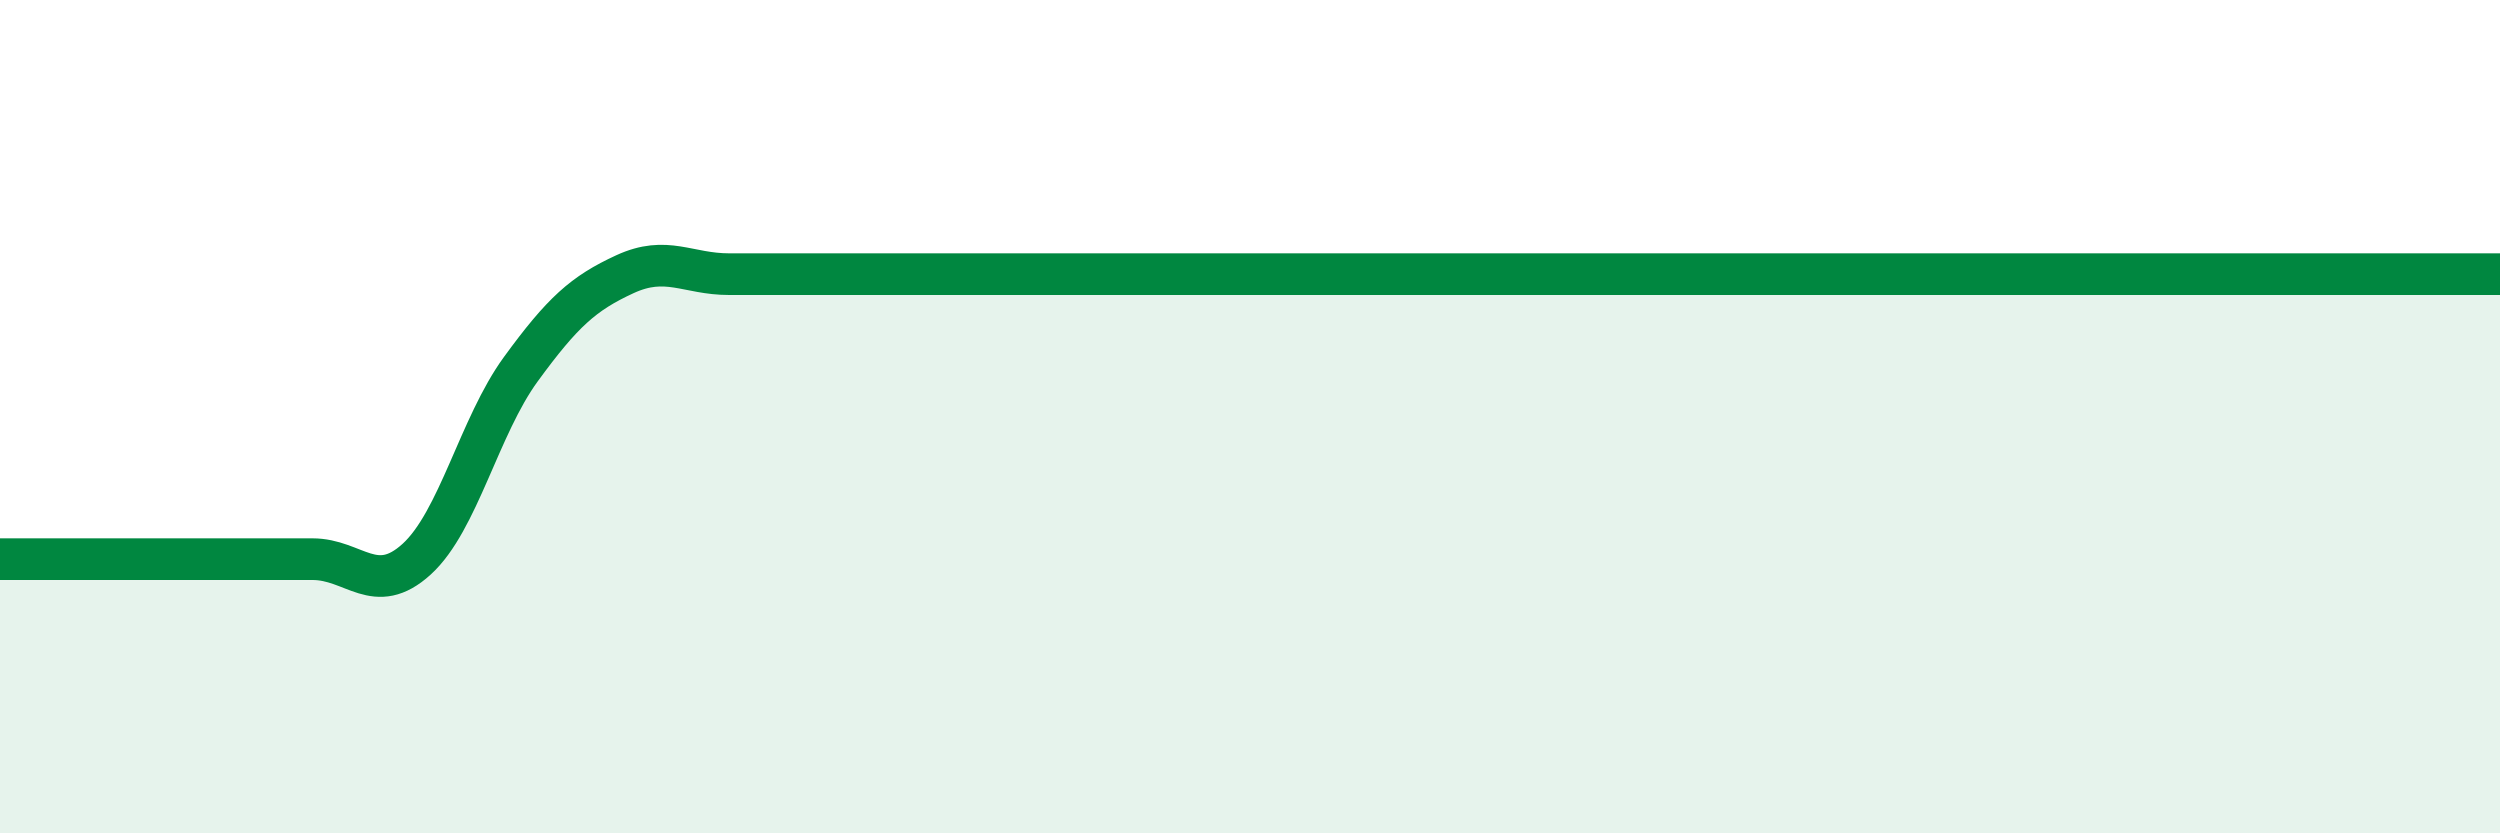 
    <svg width="60" height="20" viewBox="0 0 60 20" xmlns="http://www.w3.org/2000/svg">
      <path
        d="M 0,13.42 C 0.5,13.42 1.5,13.42 2.5,13.42 C 3.5,13.42 4,13.42 5,13.42 C 6,13.42 6.5,13.42 7.5,13.42 C 8.5,13.42 9,14.33 10,13.42 C 11,12.51 11.5,10.23 12.5,8.86 C 13.5,7.49 14,7.04 15,6.58 C 16,6.12 16.5,6.58 17.5,6.58 C 18.5,6.58 19,6.58 20,6.58 C 21,6.58 21.5,6.58 22.5,6.58 C 23.5,6.58 24,6.58 25,6.58 C 26,6.58 26.5,6.58 27.5,6.58 C 28.5,6.58 29,6.58 30,6.58 C 31,6.58 31.5,6.58 32.5,6.58 C 33.5,6.58 34,6.58 35,6.58 C 36,6.58 36.5,6.58 37.5,6.58 C 38.5,6.58 39,6.58 40,6.58 C 41,6.58 41.5,6.58 42.5,6.58 C 43.5,6.58 44,6.58 45,6.58 C 46,6.58 46.5,6.58 47.5,6.58 C 48.5,6.58 49,6.58 50,6.58 C 51,6.58 51.5,6.58 52.5,6.58 C 53.5,6.58 53.5,6.58 55,6.58 C 56.5,6.58 59,6.58 60,6.58L60 20L0 20Z"
        fill="#008740"
        opacity="0.1"
        stroke-linecap="round"
        stroke-linejoin="round"
      />
      <path
        d="M 0,13.42 C 0.5,13.42 1.5,13.42 2.5,13.42 C 3.5,13.42 4,13.42 5,13.42 C 6,13.42 6.5,13.42 7.5,13.42 C 8.5,13.42 9,14.33 10,13.42 C 11,12.51 11.5,10.23 12.5,8.86 C 13.5,7.49 14,7.04 15,6.58 C 16,6.12 16.5,6.58 17.5,6.58 C 18.5,6.58 19,6.58 20,6.58 C 21,6.58 21.5,6.58 22.5,6.58 C 23.5,6.58 24,6.58 25,6.58 C 26,6.58 26.5,6.58 27.5,6.58 C 28.5,6.58 29,6.58 30,6.58 C 31,6.58 31.5,6.58 32.5,6.58 C 33.5,6.58 34,6.58 35,6.58 C 36,6.58 36.5,6.58 37.5,6.58 C 38.5,6.58 39,6.58 40,6.58 C 41,6.58 41.5,6.58 42.5,6.58 C 43.5,6.58 44,6.58 45,6.58 C 46,6.58 46.5,6.58 47.5,6.58 C 48.5,6.58 49,6.58 50,6.58 C 51,6.58 51.5,6.58 52.5,6.58 C 53.5,6.58 53.5,6.58 55,6.58 C 56.5,6.58 59,6.58 60,6.58"
        stroke="#008740"
        stroke-width="1"
        fill="none"
        stroke-linecap="round"
        stroke-linejoin="round"
      />
    </svg>
  
